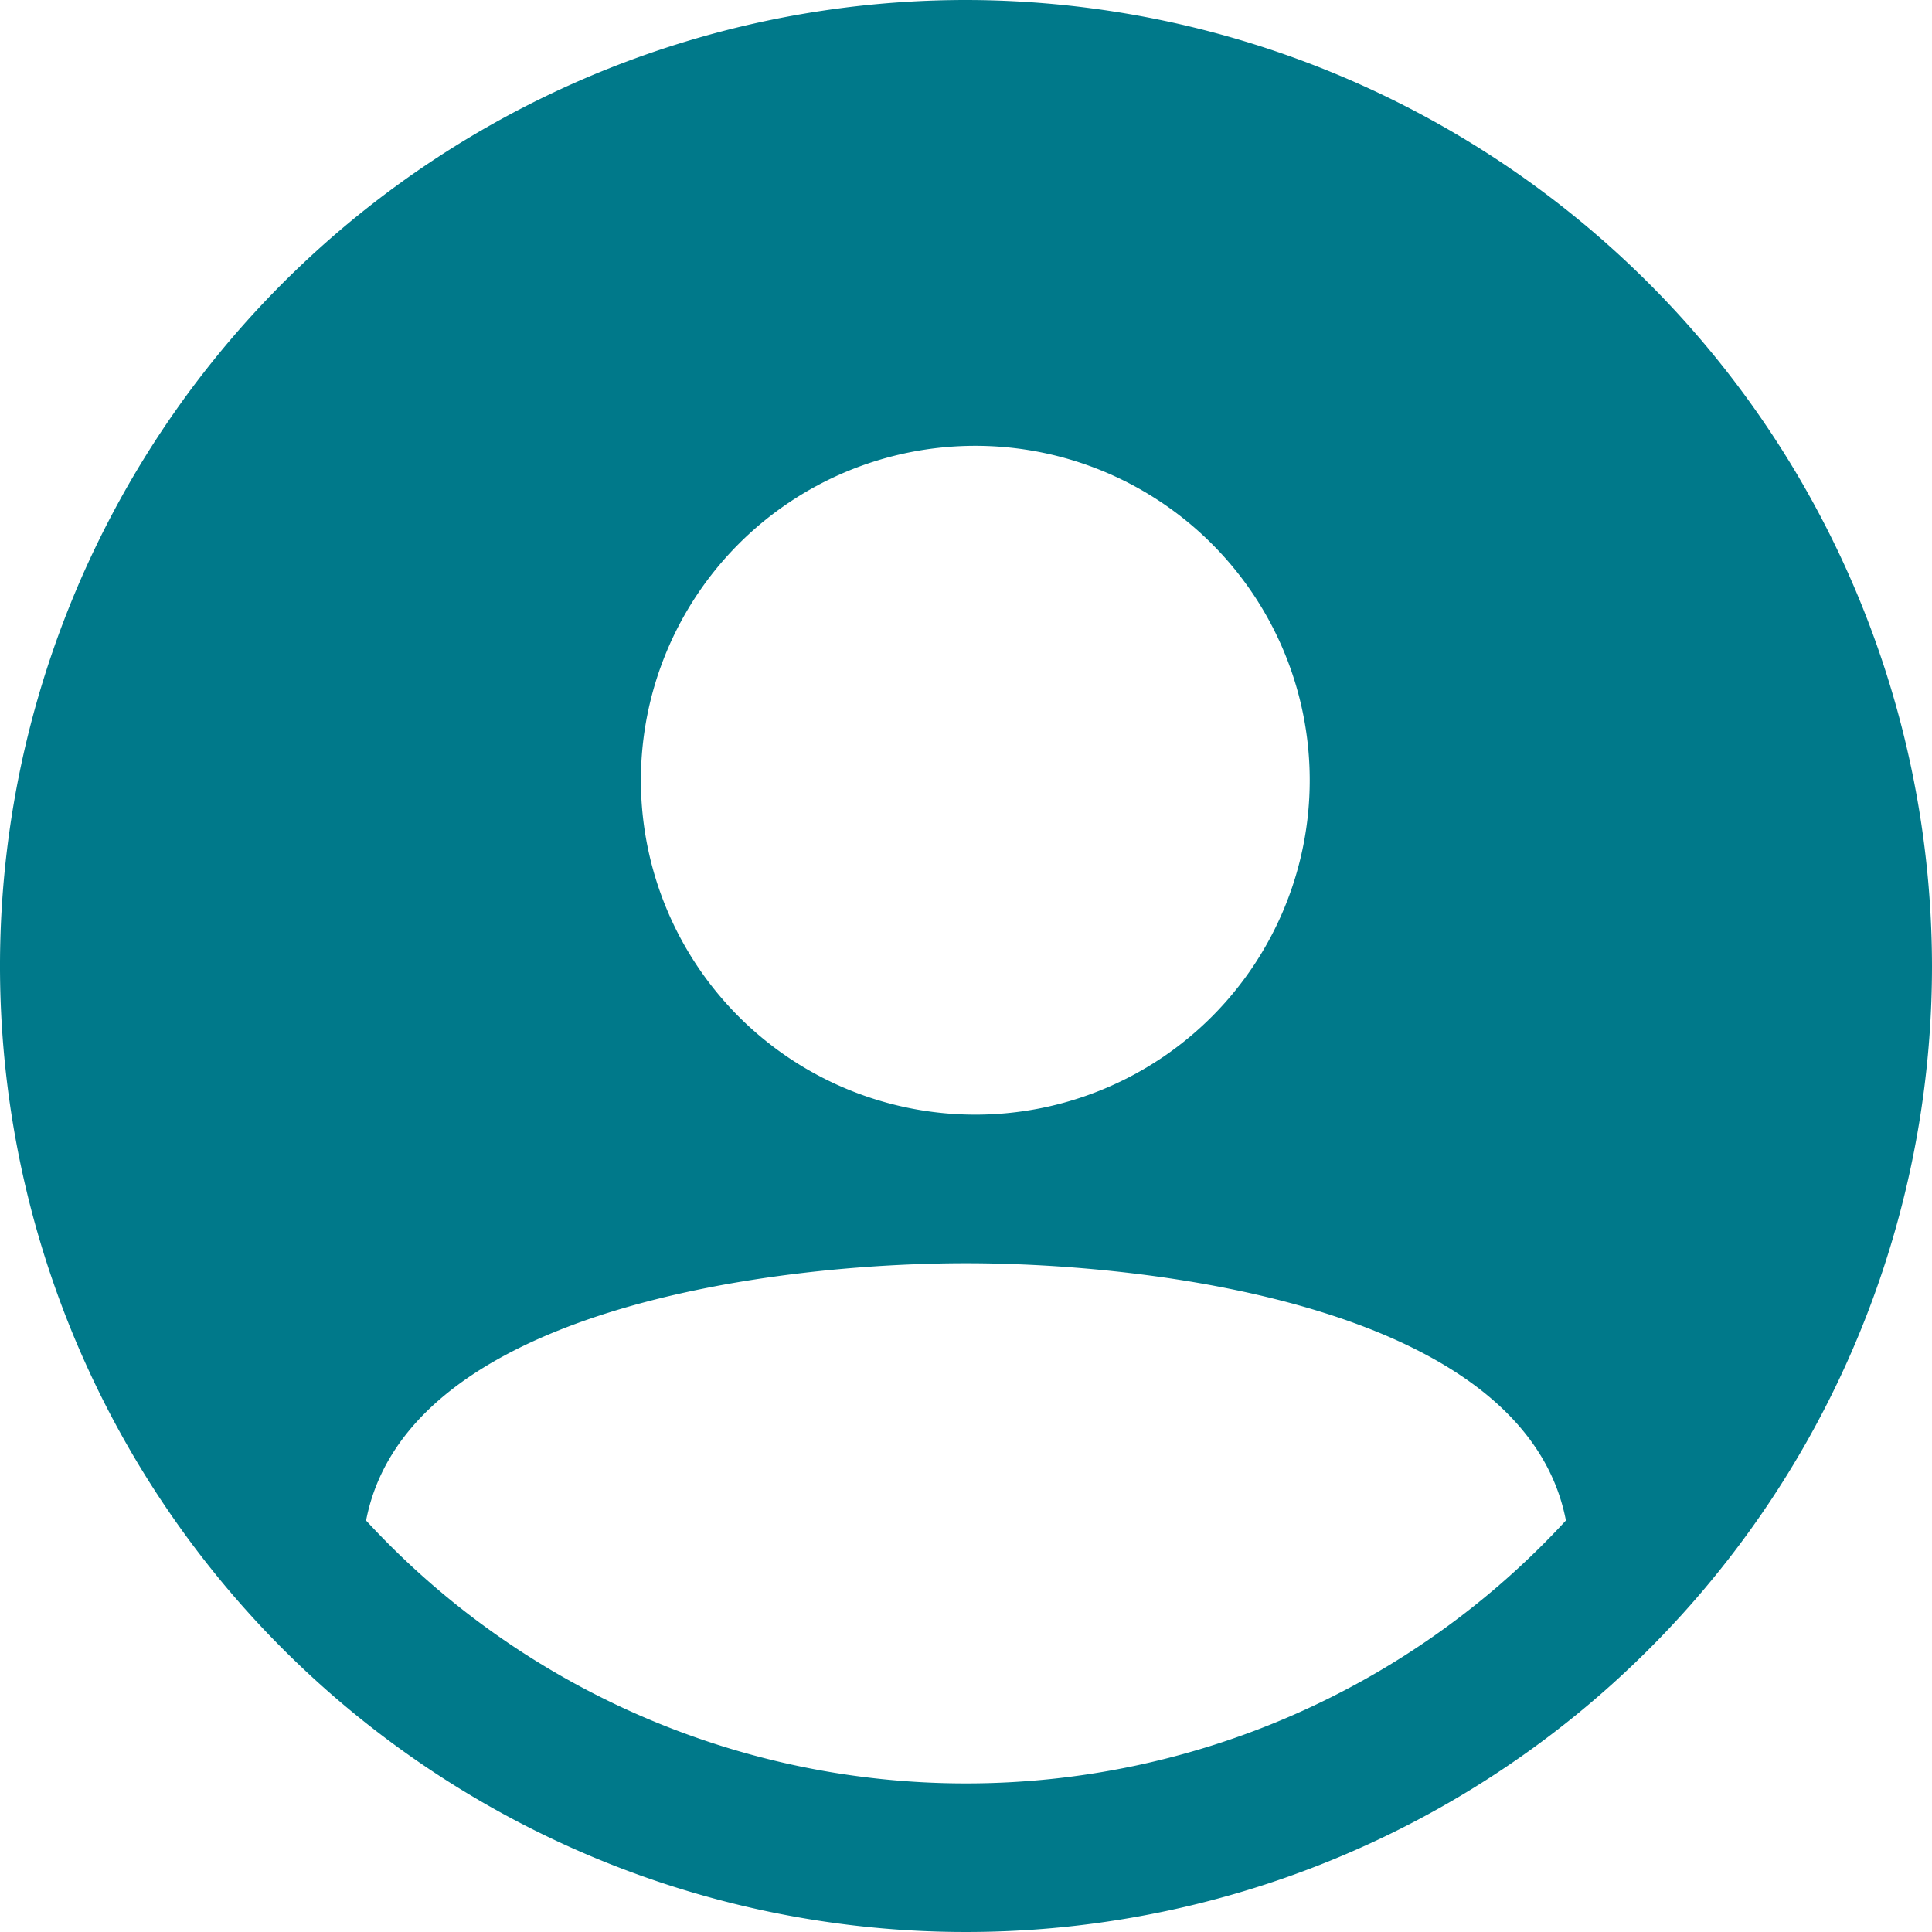 <svg xmlns="http://www.w3.org/2000/svg" width="33" height="33" viewBox="0 0 33 33"><path d="M64.5,48A16.5,16.5,0,1,0,81,64.5,16.519,16.519,0,0,0,64.5,48Zm.159,7.615a5.712,5.712,0,1,1-5.712,5.712A5.712,5.712,0,0,1,64.659,55.615ZM64.5,78.462a13.926,13.926,0,0,1-10.247-4.49c.7-3.632,7-4.395,10.247-4.395s9.546.763,10.247,4.394A13.923,13.923,0,0,1,64.5,78.462Z" transform="translate(-48 -48)" fill="#00798a"/></svg>
